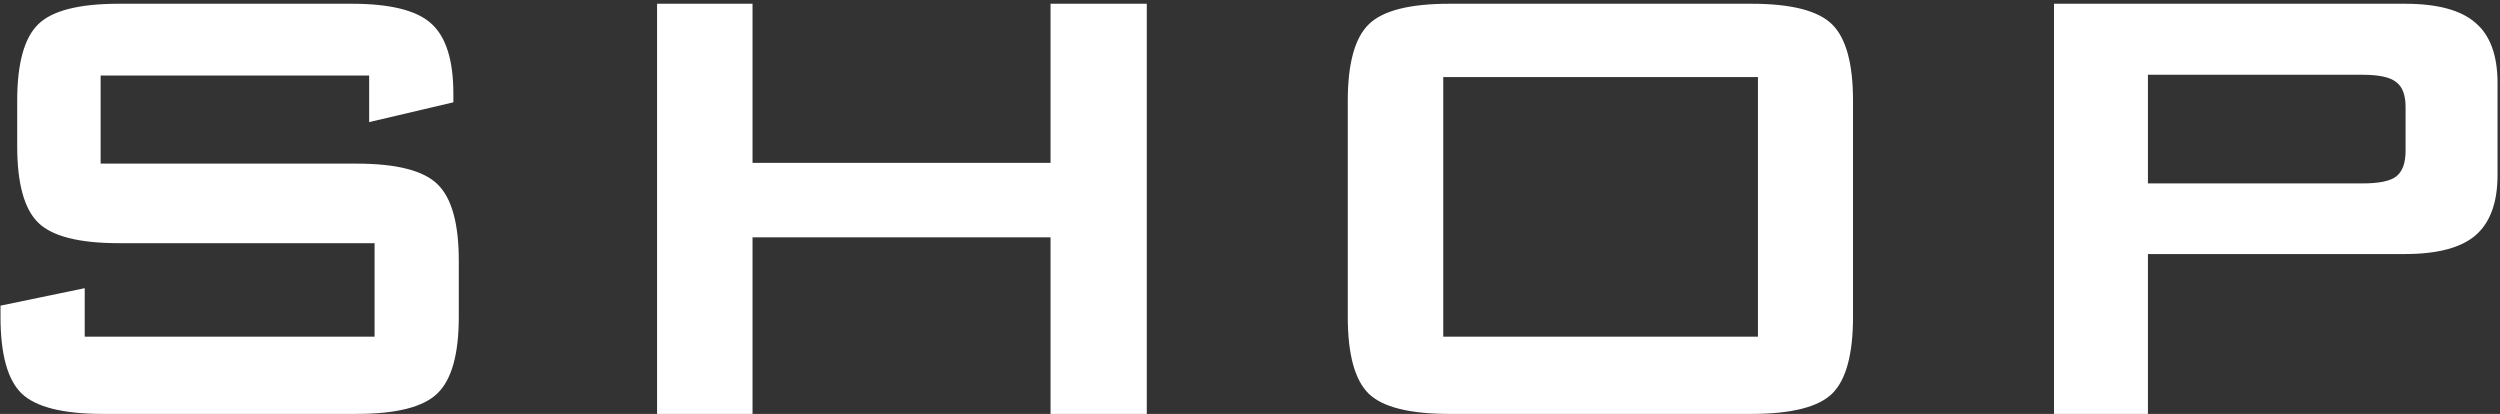 <?xml version="1.0" encoding="UTF-8"?> <svg xmlns="http://www.w3.org/2000/svg" width="302" height="50" viewBox="0 0 302 50" fill="none"><rect x="0" y="0" width="302" height="50" fill="#333333" stroke="none"/> <path d="M44.594 9.125H12.156V19.766H43.047C47.891 19.766 51.156 20.594 52.844 22.25C54.562 23.906 55.422 26.984 55.422 31.484V38.281C55.422 42.781 54.562 45.859 52.844 47.516C51.156 49.172 47.891 50 43.047 50H12.438C7.594 50 4.312 49.172 2.594 47.516C0.906 45.859 0.062 42.781 0.062 38.281V36.922L10.234 34.812V40.672H45.25L45.25 29.375H14.359C9.547 29.375 6.297 28.547 4.609 26.891C2.922 25.234 2.078 22.156 2.078 17.656V12.172C2.078 7.672 2.922 4.594 4.609 2.938C6.297 1.281 9.547 0.453 14.359 0.453L42.484 0.453C47.141 0.453 50.344 1.25 52.094 2.844C53.875 4.438 54.766 7.266 54.766 11.328V12.359L44.594 14.75V9.125ZM79.375 50V0.453L90.906 0.453V19.672H126.906V0.453H138.531V50H126.906V28.672H90.906V50H79.375ZM162.812 12.172C162.812 7.672 163.656 4.594 165.344 2.938C167.031 1.281 170.281 0.453 175.094 0.453H211.562C216.375 0.453 219.625 1.281 221.312 2.938C223 4.594 223.844 7.672 223.844 12.172V38.281C223.844 42.812 223 45.906 221.312 47.562C219.625 49.188 216.375 50 211.562 50H175.094C170.281 50 167.031 49.188 165.344 47.562C163.656 45.906 162.812 42.812 162.812 38.281V12.172ZM174.344 40.672H212.359V9.312L174.344 9.312V40.672ZM285.391 9.031H259.469V22.156H285.391C287.391 22.156 288.75 21.875 289.469 21.312C290.219 20.719 290.594 19.688 290.594 18.219V12.922C290.594 11.484 290.219 10.484 289.469 9.922C288.75 9.328 287.391 9.031 285.391 9.031ZM248.125 50V0.453L290.5 0.453C294.438 0.453 297.281 1.219 299.031 2.75C300.812 4.25 301.703 6.688 301.703 10.062V21.125C301.703 24.469 300.812 26.906 299.031 28.438C297.281 29.938 294.438 30.688 290.5 30.688H259.469V50H248.125Z" fill="white"></path> </svg> 
